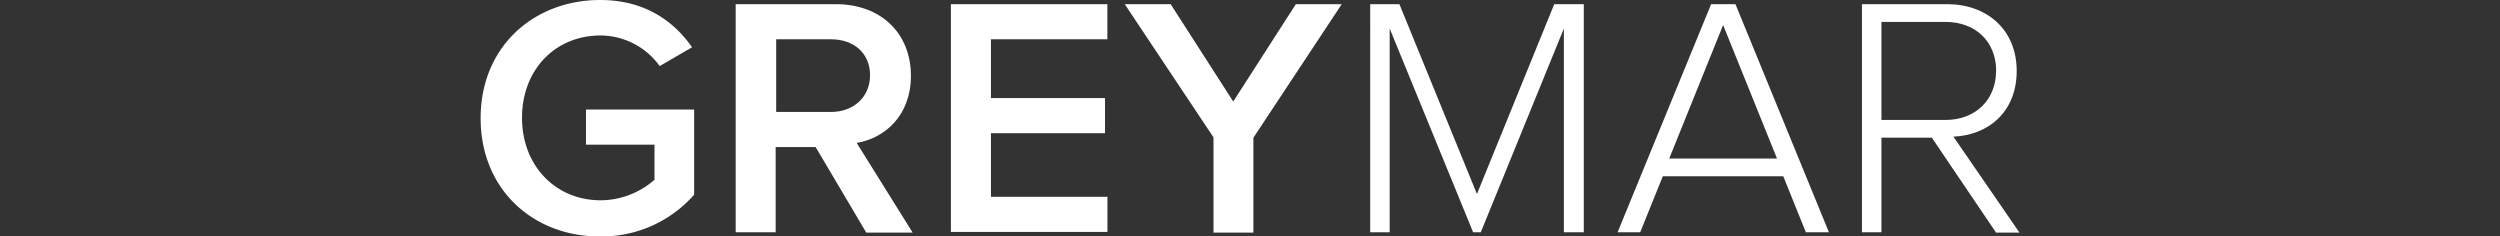 <svg id="Design" xmlns="http://www.w3.org/2000/svg" viewBox="0 0 719 68"><rect x="0" y="0" width="719" height="68" fill="#333333" stroke="none"/><defs><style>.cls-1{fill:#fff;}</style></defs><path class="cls-1" d="M138.23,34c0-20.7,15.4-34,34.4-34,12.8,0,21.2,6.1,26.4,13.6l-9.3,5.4a21.12,21.12,0,0,0-17-8.8c-13,0-22.6,9.8-22.6,23.7,0,13.7,9.6,23.7,22.6,23.7a23.6,23.6,0,0,0,15.5-5.9V41.6h-19.7V31.5h31.1V56a35.37,35.37,0,0,1-27,12C153.48,68.1,138.23,54.6,138.23,34Z"/><path class="cls-1" d="M249.08,66.8l-14.5-24.5h-11.5V66.8h-11.5V1.2h28.8c13,0,21.6,8.4,21.6,20.6,0,11.6-7.7,18-15.6,19.3l16.1,25.8h-13.4Zm1.15-45.2c0-6.3-4.7-10.3-11.2-10.3h-15.8V32.2H239C245.38,32.2,250.23,28,250.23,21.6Z"/><path class="cls-1" d="M273.48,66.8V1.2h45V11.3H285V28.2h32.8V38.3H285V56.6h33.5V66.7h-45Z"/><path class="cls-1" d="M349,66.8V39.5L323.48,1.2h13.2l18,28,18-28h13.2l-25.4,38.4V66.9H349Z"/><path class="cls-1" d="M449.77,66.8V8.2l-23.9,58.6h-2.2l-24-58.6V66.8h-5.6V1.2h8.4l22.3,54.6L447,1.2h8.5V66.8Z"/><path class="cls-1" d="M519.37,66.8l-6.5-16.1H478.22l-6.5,16.1h-6.5l26.9-65.6h7L526,66.8ZM495.57,7.2l-15.5,38.4h31Z"/><path class="cls-1" d="M574,66.8l-18.4-27.2h-14.5V66.8h-5.6V1.2H560c11.3,0,20,7.2,20,19.2s-8.4,18.5-18.2,18.9l19,27.6H574Zm.1-46.4c0-8.3-5.8-14.1-14.6-14.1h-18.4V34.5h18.4C568.27,34.5,574.07,28.6,574.07,20.4Z"/></svg>
